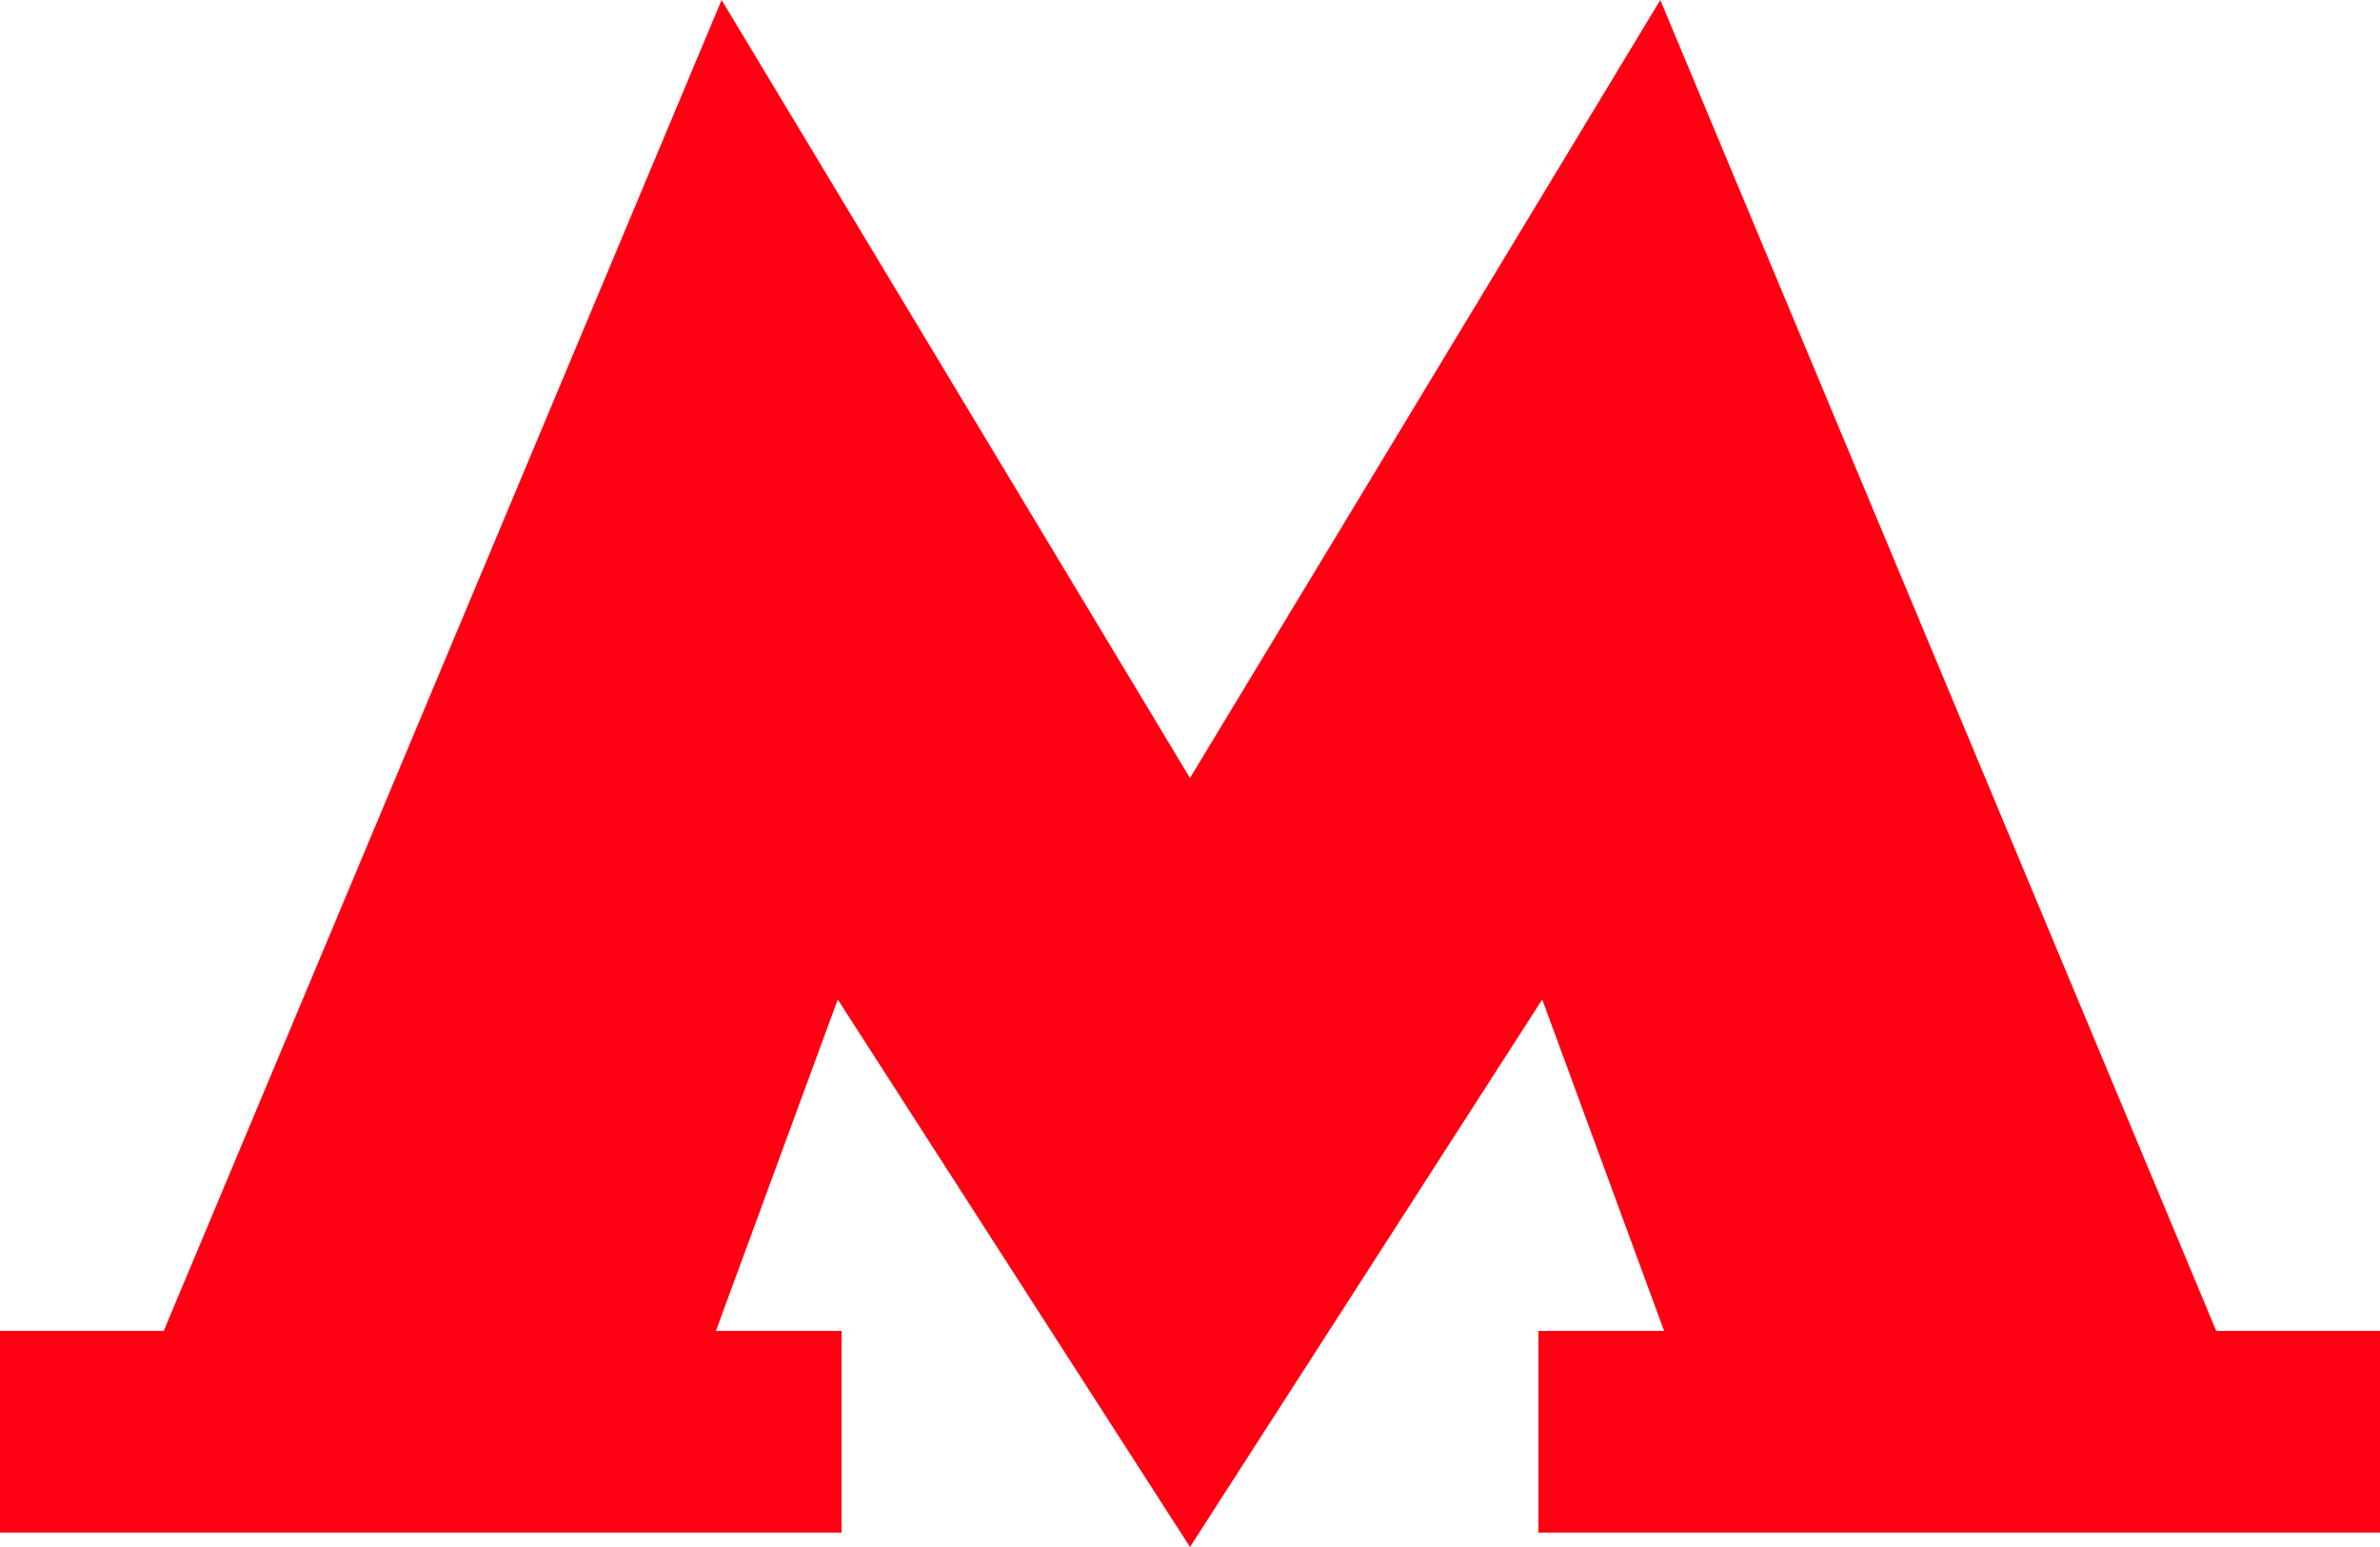 <svg width="20" height="13" viewBox="0 0 20 13" fill="none" xmlns="http://www.w3.org/2000/svg">
<path d="M18.624 11.184L13.952 0L10 6.538L6.064 0L1.376 11.184H0V12.879H7.072V11.184H6.016L7.04 8.399L10 13L12.96 8.399L13.984 11.184H12.928V12.879H20V11.184H18.624Z" fill="#FF0013"/>
</svg>

